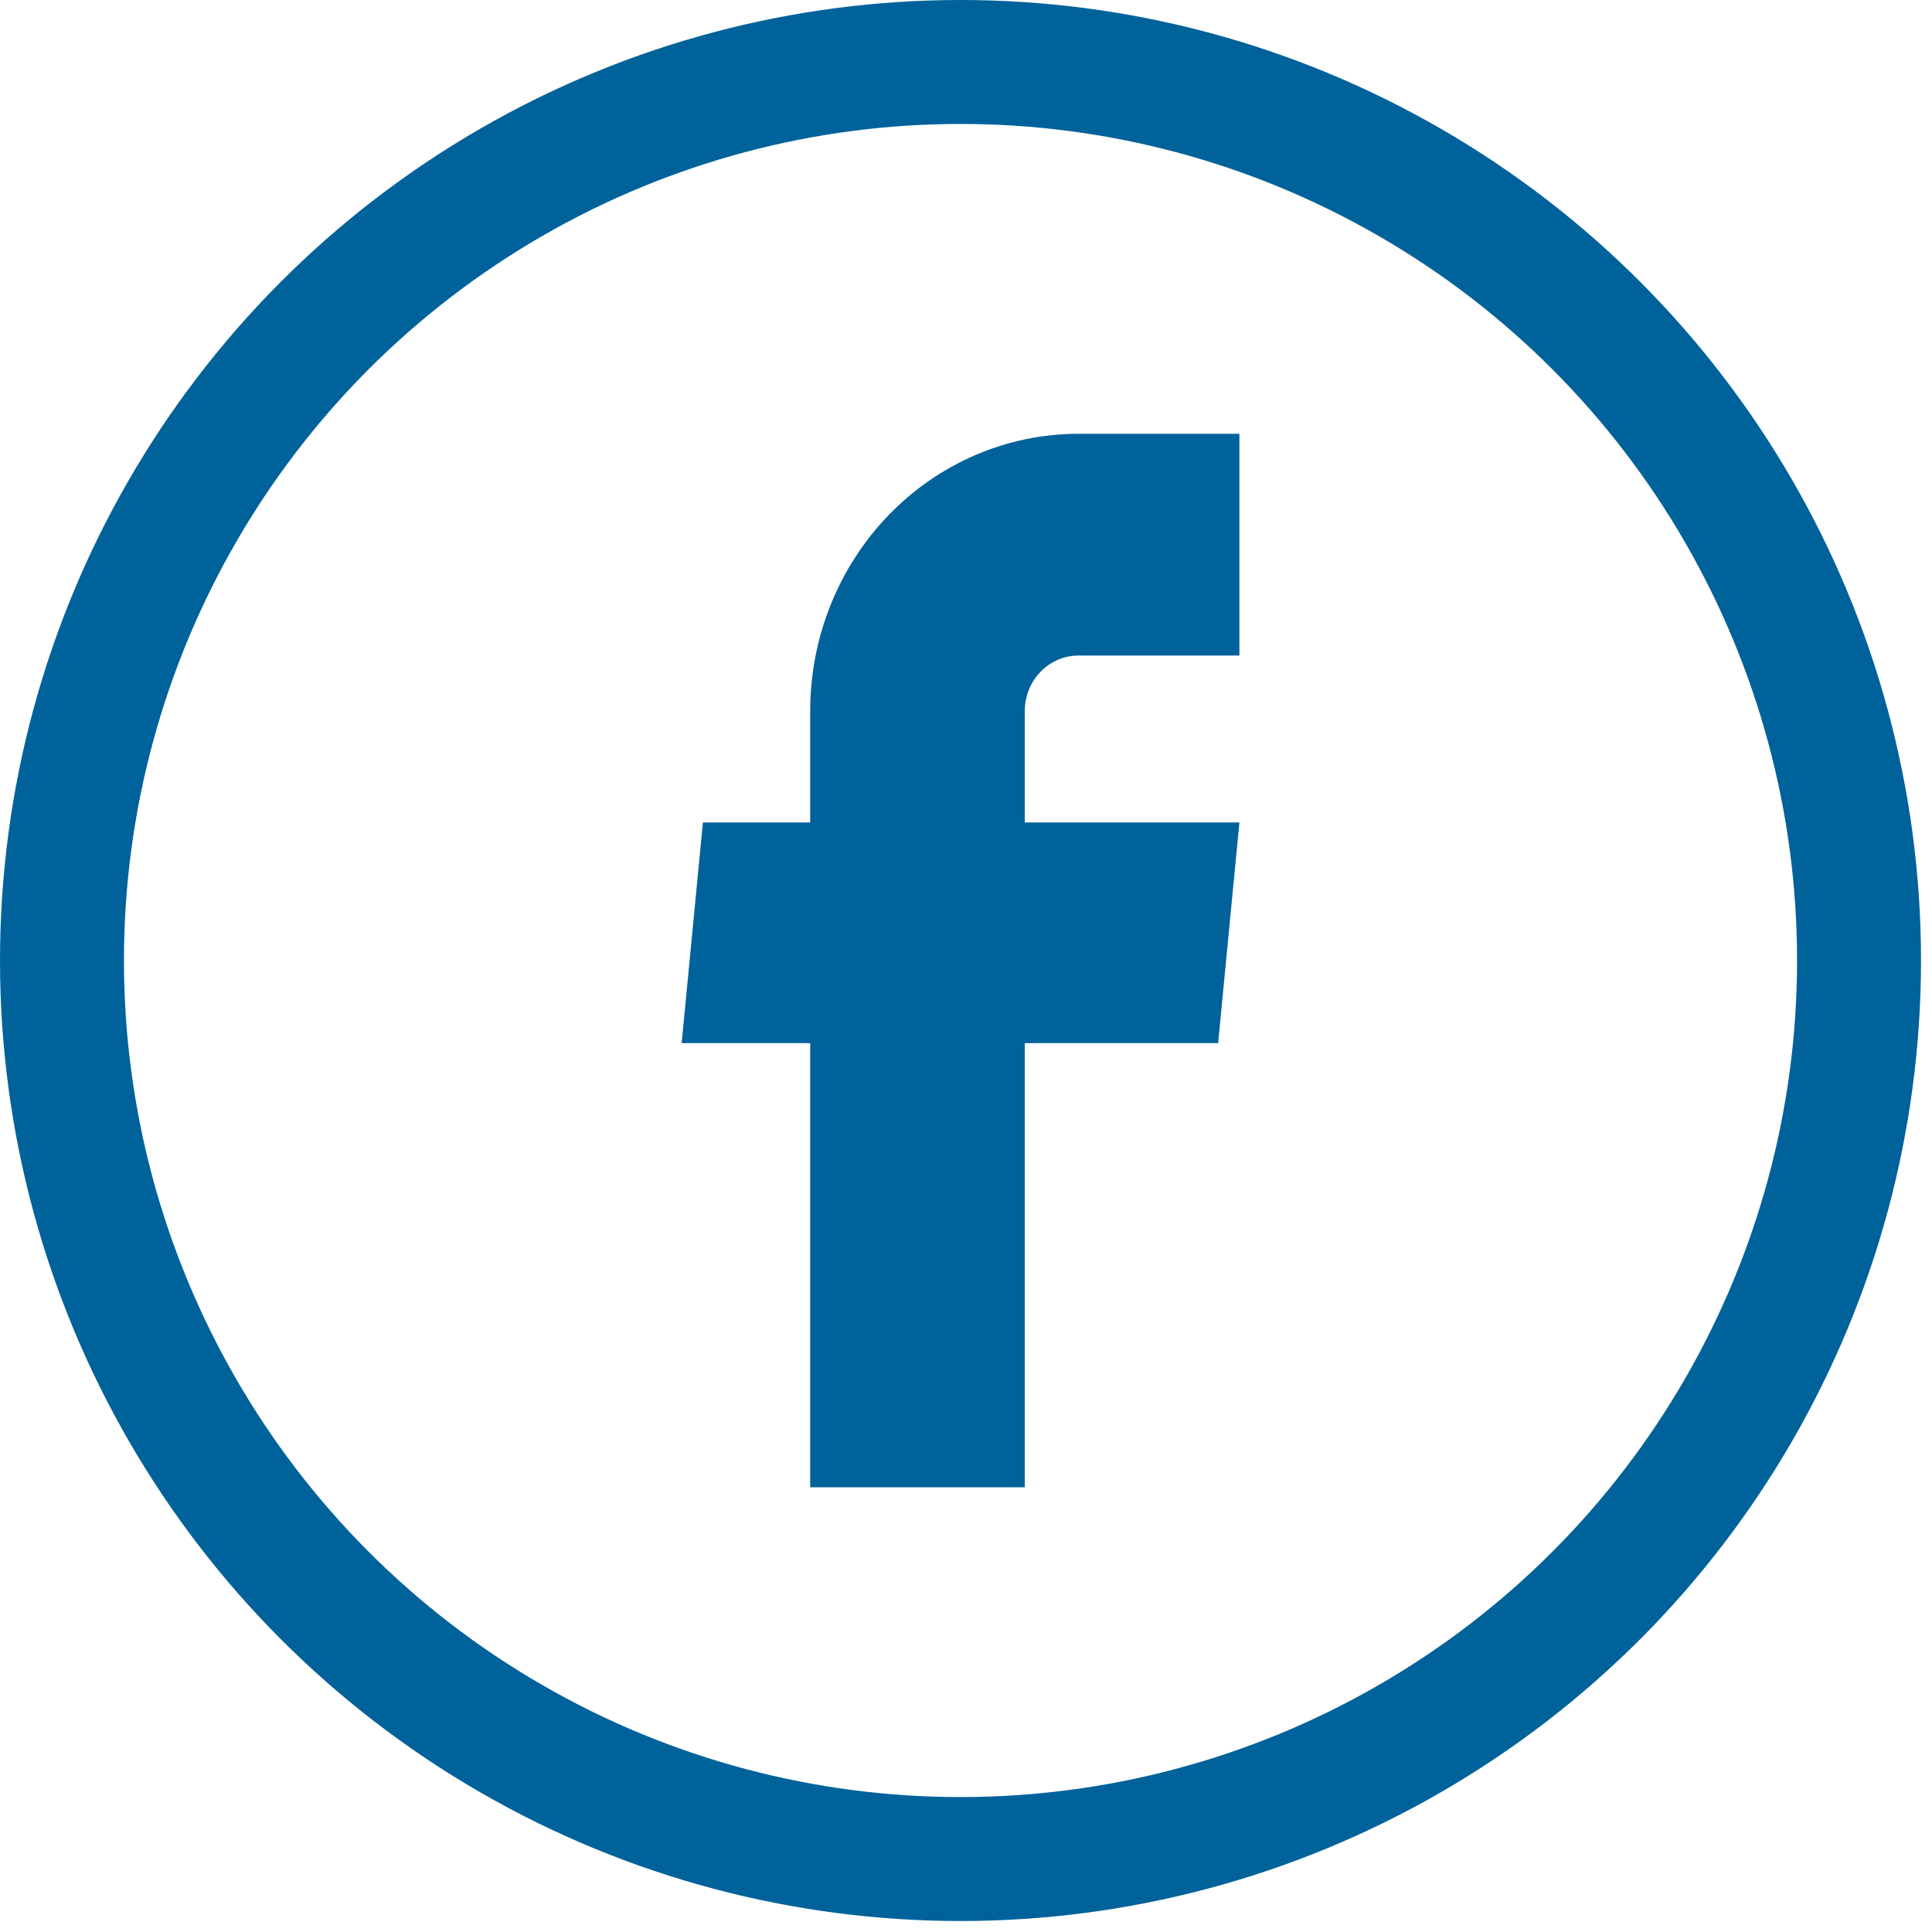 <svg width="51" height="51" viewBox="0 0 51 51" fill="none" xmlns="http://www.w3.org/2000/svg">
<circle cx="25.355" cy="25.355" r="23.719" stroke="#00629B" stroke-width="3.272"/>
<path d="M21.387 39.26H27.052V27.536H32.156L32.717 21.711H27.052V18.769C27.052 18.381 27.201 18.008 27.467 17.734C27.732 17.459 28.093 17.305 28.468 17.305H32.717V11.451H28.468C26.59 11.451 24.789 12.222 23.461 13.594C22.133 14.966 21.387 16.828 21.387 18.769V21.711H18.555L17.994 27.536H21.387V39.26Z" fill="#00629B"/>
</svg>
